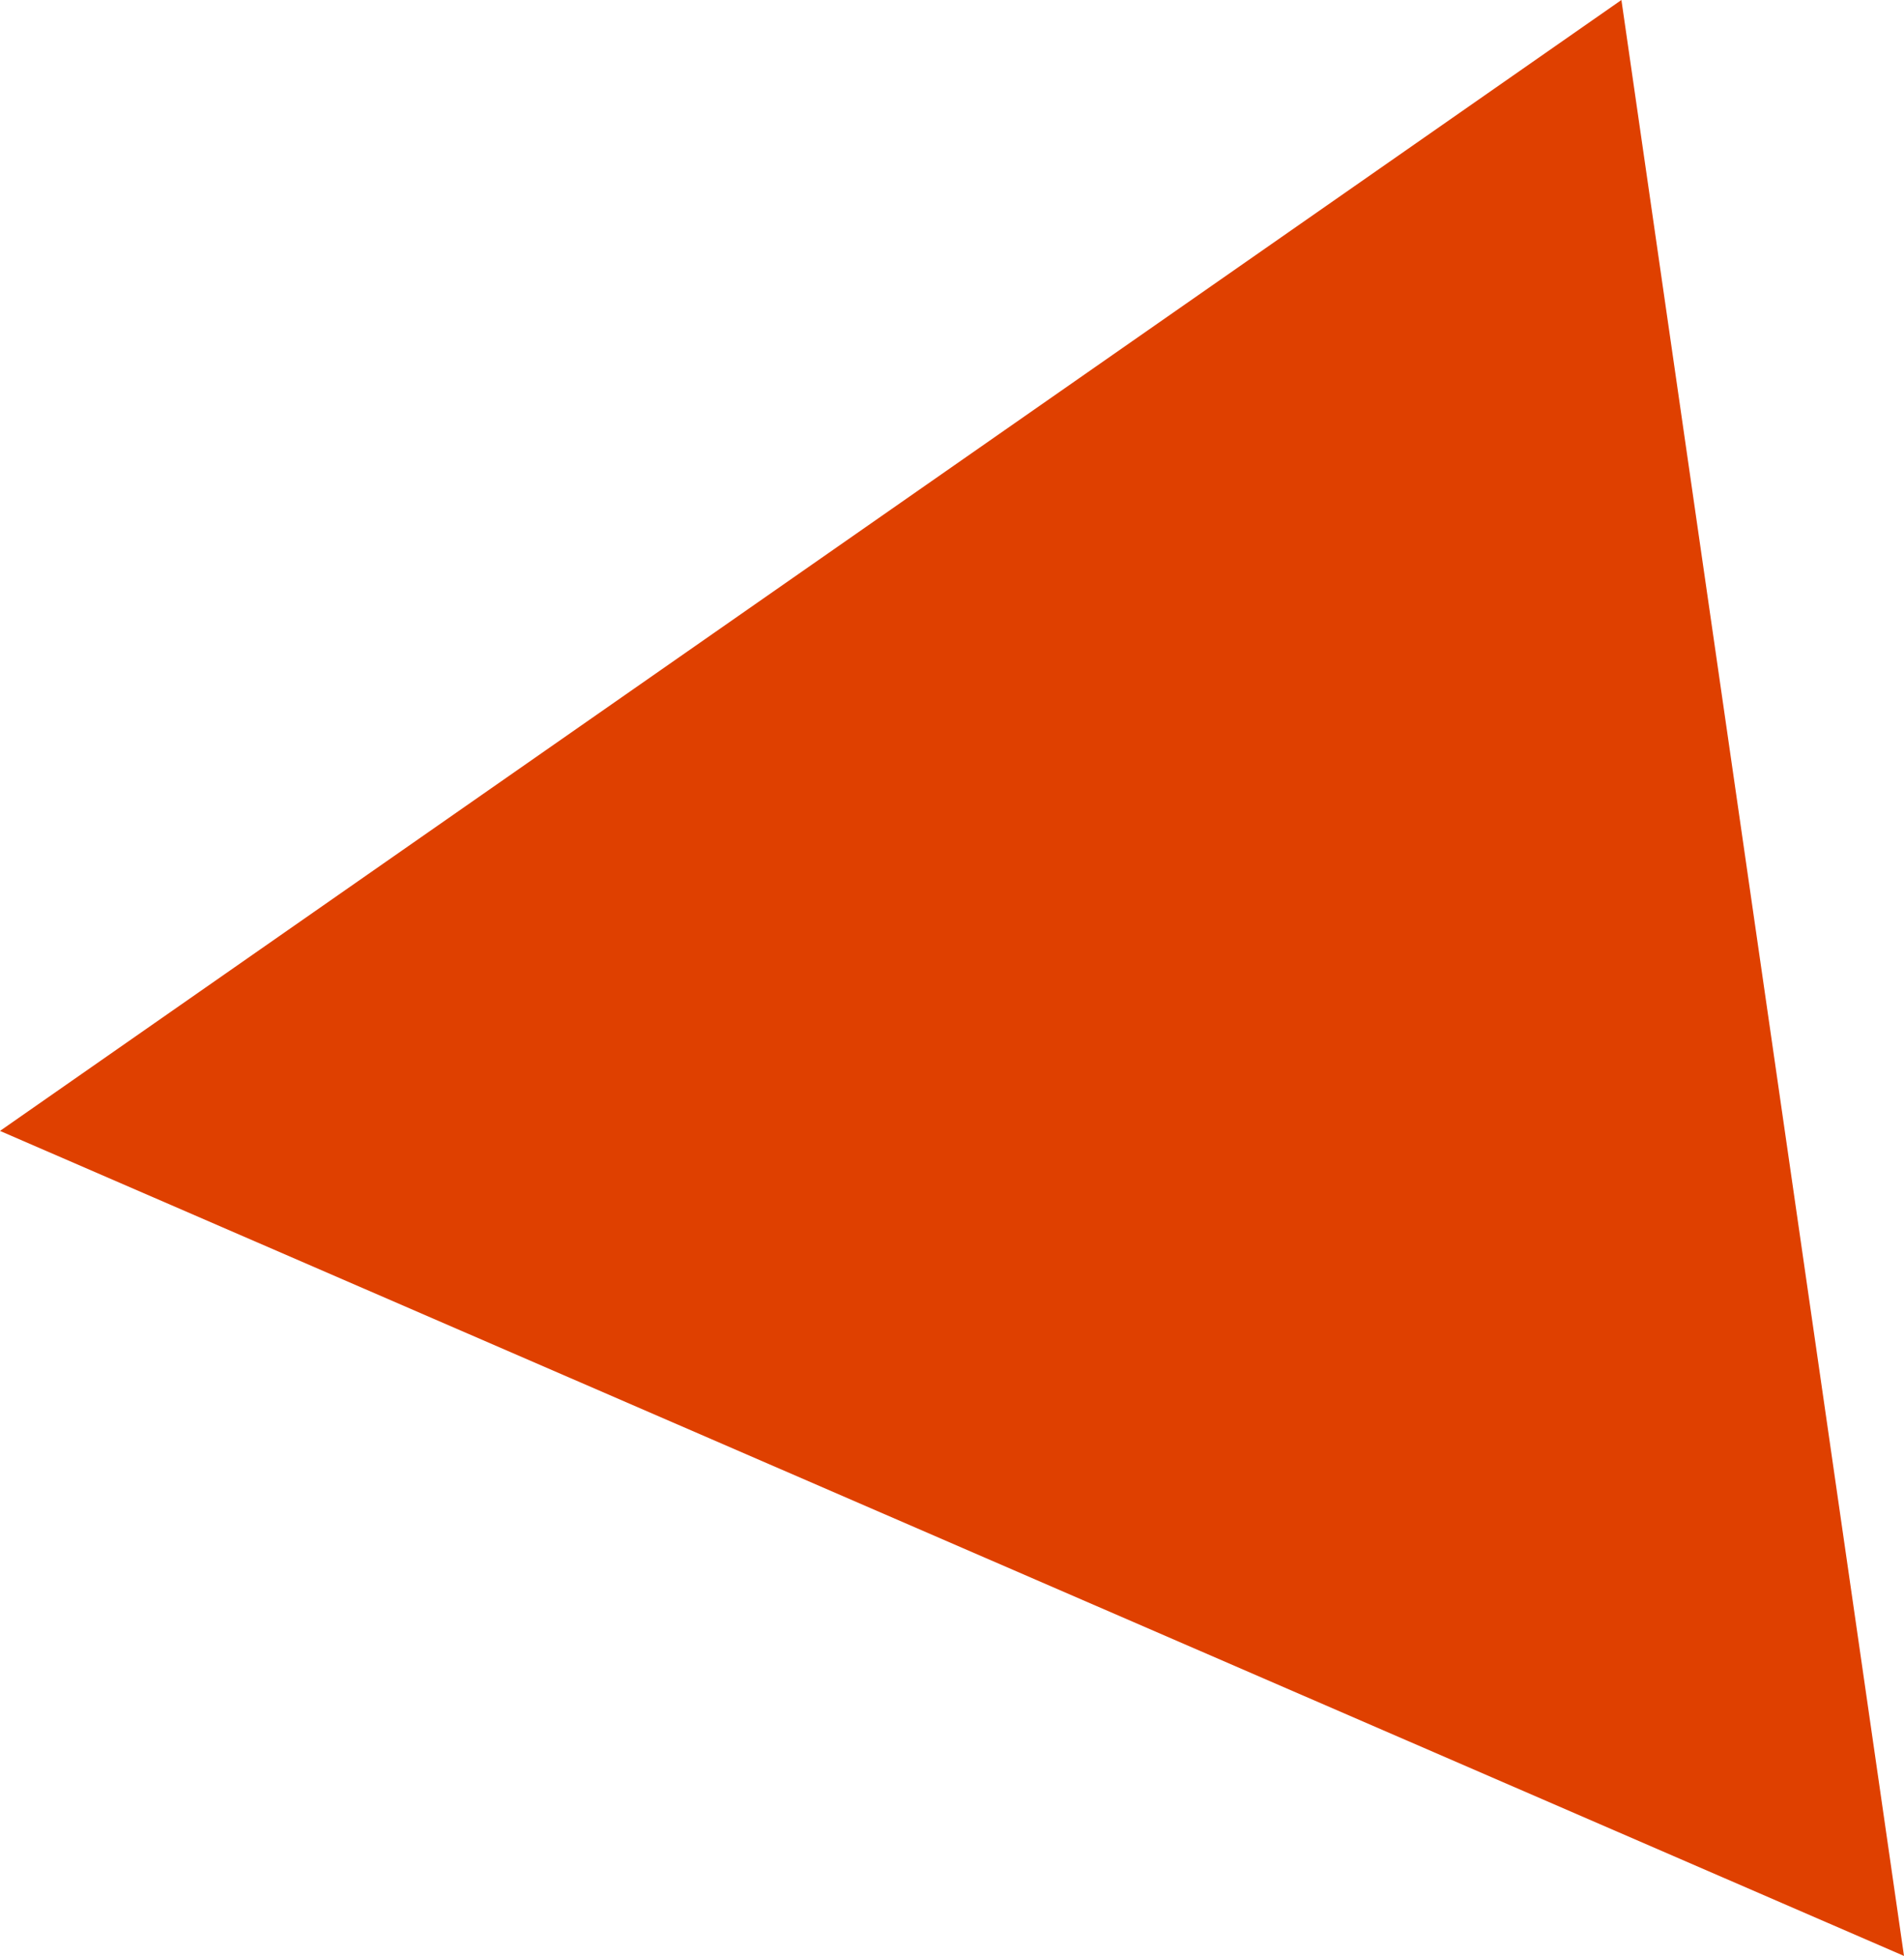 <svg xmlns="http://www.w3.org/2000/svg" xmlns:xlink="http://www.w3.org/1999/xlink" id="uuid-904c9090-2d41-4410-b426-325ccb0eacea" x="0px" y="0px" viewBox="0 0 41.1 42.2" style="enable-background:new 0 0 41.1 42.2;" xml:space="preserve"><style type="text/css">	.st0{fill:#DF4000;}</style><g id="uuid-7b58fbf1-bf44-4904-92a2-1236d5de0eeb">	<polygon class="st0" points="0,24.4 35,0 41.1,42.2  "></polygon></g></svg>